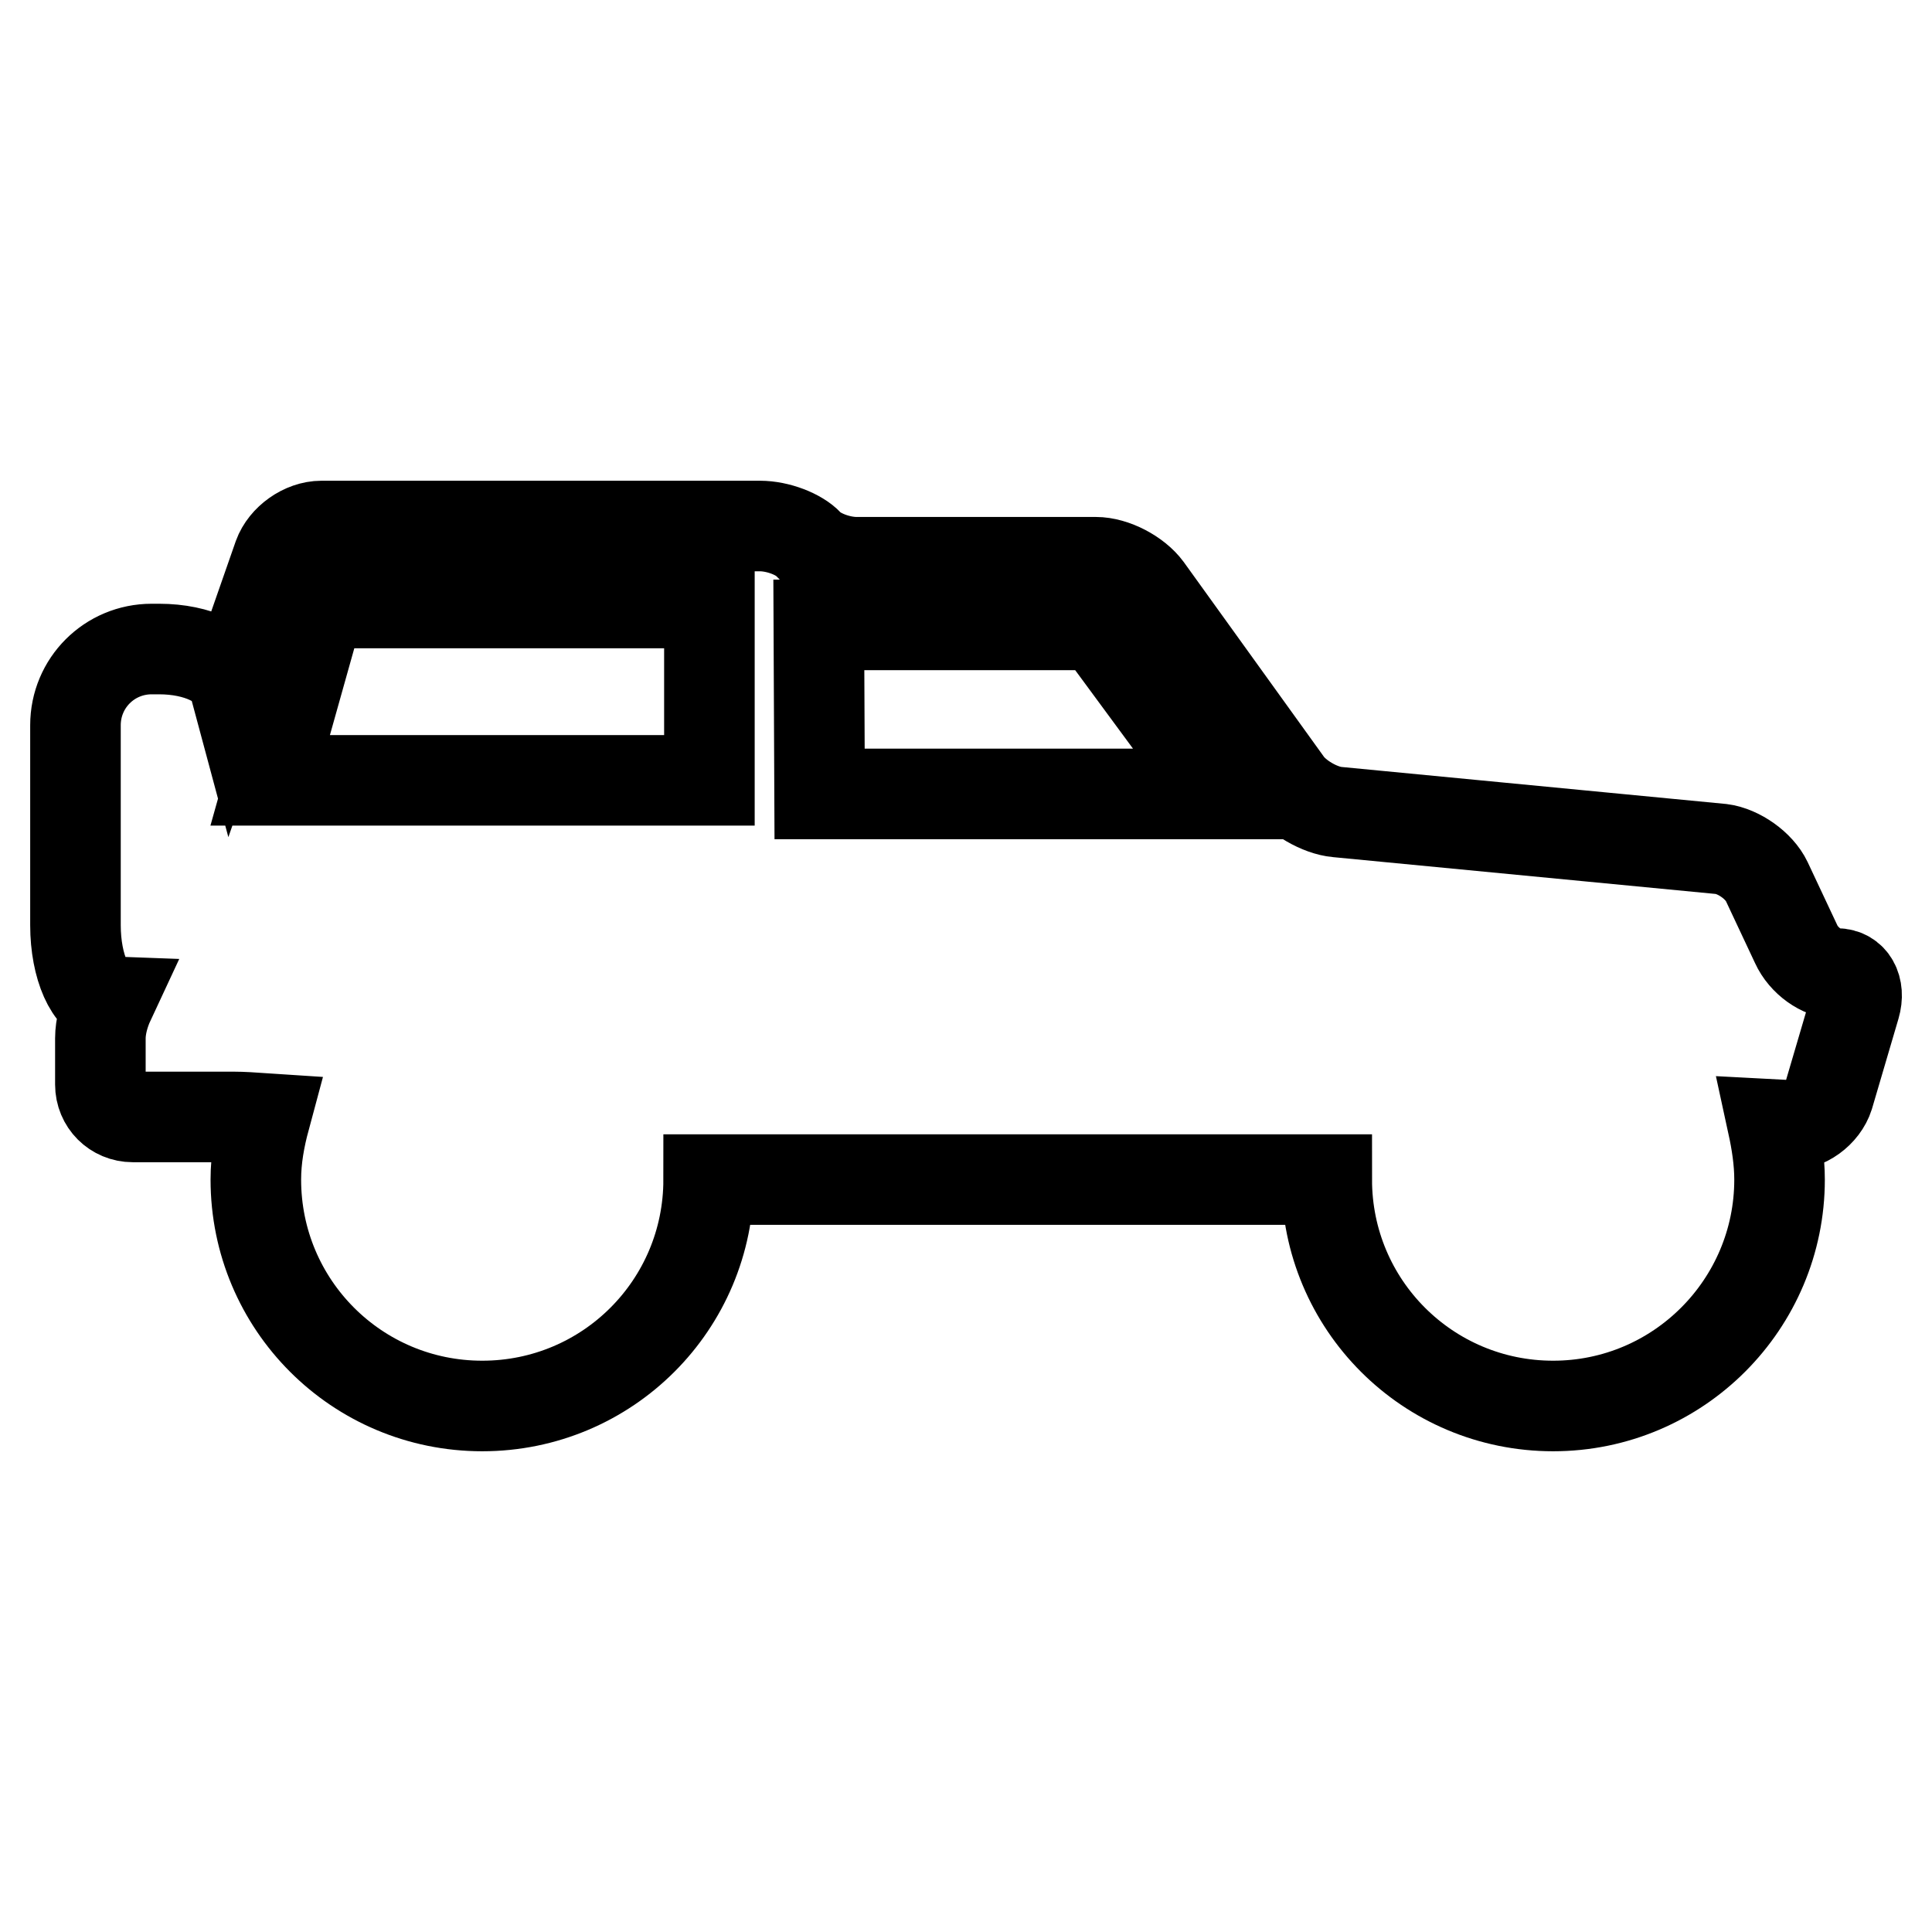 <?xml version="1.0" encoding="utf-8"?>
<!-- Svg Vector Icons : http://www.onlinewebfonts.com/icon -->
<!DOCTYPE svg PUBLIC "-//W3C//DTD SVG 1.1//EN" "http://www.w3.org/Graphics/SVG/1.1/DTD/svg11.dtd">
<svg version="1.1" xmlns="http://www.w3.org/2000/svg" xmlns:xlink="http://www.w3.org/1999/xlink" x="0px" y="0px" viewBox="0 0 256 256" enable-background="new 0 0 256 256" xml:space="preserve">
<g><g><g><g><path stroke-width="12" fill-opacity="0" stroke="#000000"  d="M243.4,129c-2,0-4.4-1.7-5.4-3.9l-3.9-8.3c-1-2.1-3.7-4-6-4.3l-50.9-4.9c-2.3-0.2-5.4-2-6.7-3.9L152,78c-1.4-1.9-4.4-3.5-6.8-3.5h-31.7c-2.4,0-5.2-1.1-6.4-2.4c-1.2-1.3-4-2.4-6.4-2.4H42.6c-2.4,0-4.9,1.8-5.7,4l-5.9,16.9C30.3,88,26.2,86,21.1,86h-1C14.5,86,10,90.5,10,96.1v26.5c0,5.5,2,10,4.5,10.1c-0.7,1.5-1.2,3.3-1.2,4.9v6.1c0,2.4,1.9,4.3,4.3,4.3h13.3c1.2,0,2.7,0.1,4.2,0.2c-0.7,2.6-1.2,5.3-1.2,8.1c0,16.6,13.4,30,30,30s30-13.4,30-30c0,0,0,0,0,0c0.7,0,1.4,0,2,0h79c0.3,0,0.6,0,0.9,0c0,0,0,0,0,0c0,16.6,13.4,30,30,30s30-13.5,30-30c0-2.5-0.4-5-0.9-7.3l1.9,0.1c2.4,0.1,4.8-1.7,5.5-3.9l3.5-11.9C246.5,130.9,245.4,129,243.4,129z M93.9,103.4H35.8l6.6-23.5h51.6V103.4L93.9,103.4z M108.6,105.2l-0.1-22.4h37l16.5,22.4L108.6,105.2L108.6,105.2z"/></g></g><g></g><g></g><g></g><g></g><g></g><g></g><g></g><g></g><g></g><g></g><g></g><g></g><g></g><g></g><g></g></g></g>
</svg>